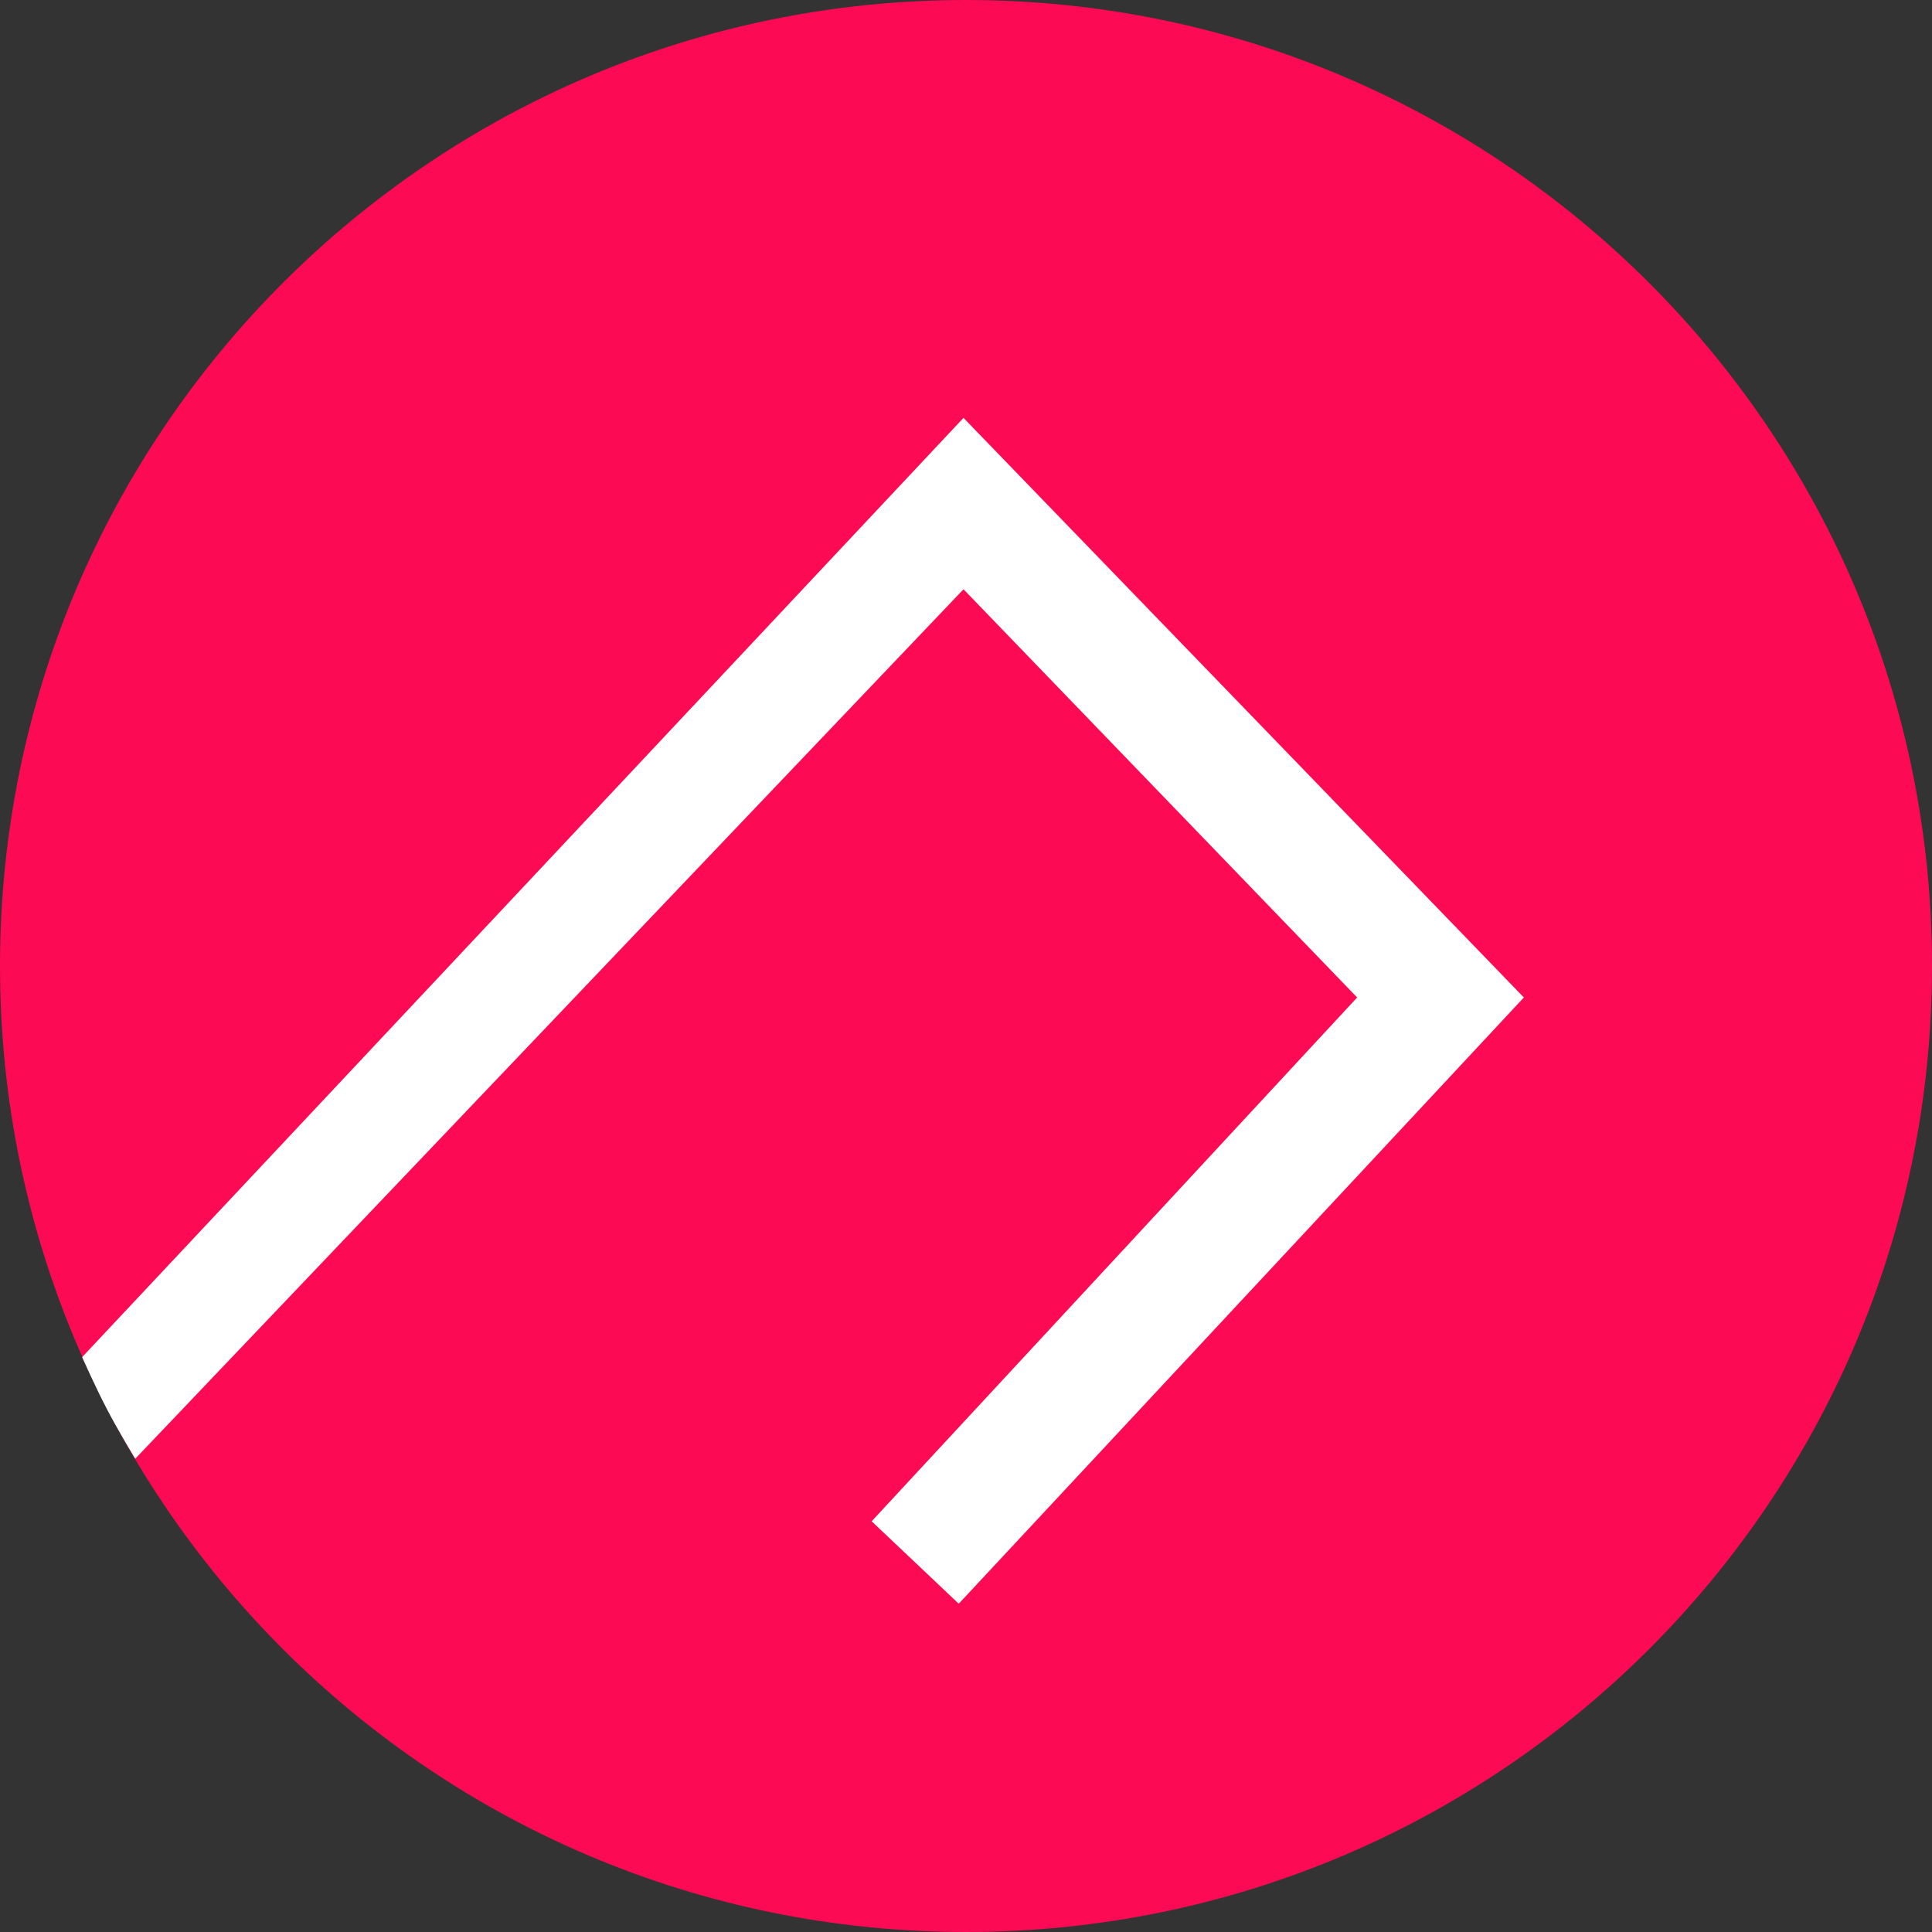<?xml version="1.0" encoding="UTF-8"?>
<svg xmlns="http://www.w3.org/2000/svg" xmlns:xlink="http://www.w3.org/1999/xlink" width="24" height="24" viewBox="0 0 24 24">
<rect x="0" y="0" width="24" height="24" fill="#333333" stroke="none"/>
<path fill-rule="nonzero" fill="rgb(98.824%, 3.922%, 32.941%)" fill-opacity="1" d="M 12 0 C 18.629 0 24 5.371 24 12 C 24 18.629 18.629 24 12 24 C 5.371 24 0 18.629 0 12 C 0 5.371 5.371 0 12 0 Z M 12 0 "/>
<path fill-rule="nonzero" fill="rgb(100%, 100%, 100%)" fill-opacity="1" d="M 11.969 7.32 L 1.68 18.121 C 1.68 18.121 1.449 17.742 1.32 17.488 C 1.195 17.25 1.02 16.859 1.02 16.859 L 11.969 5.191 L 18.93 12.391 L 11.91 19.922 L 10.828 18.898 L 16.859 12.391 Z M 11.969 7.32 "/>
</svg>
